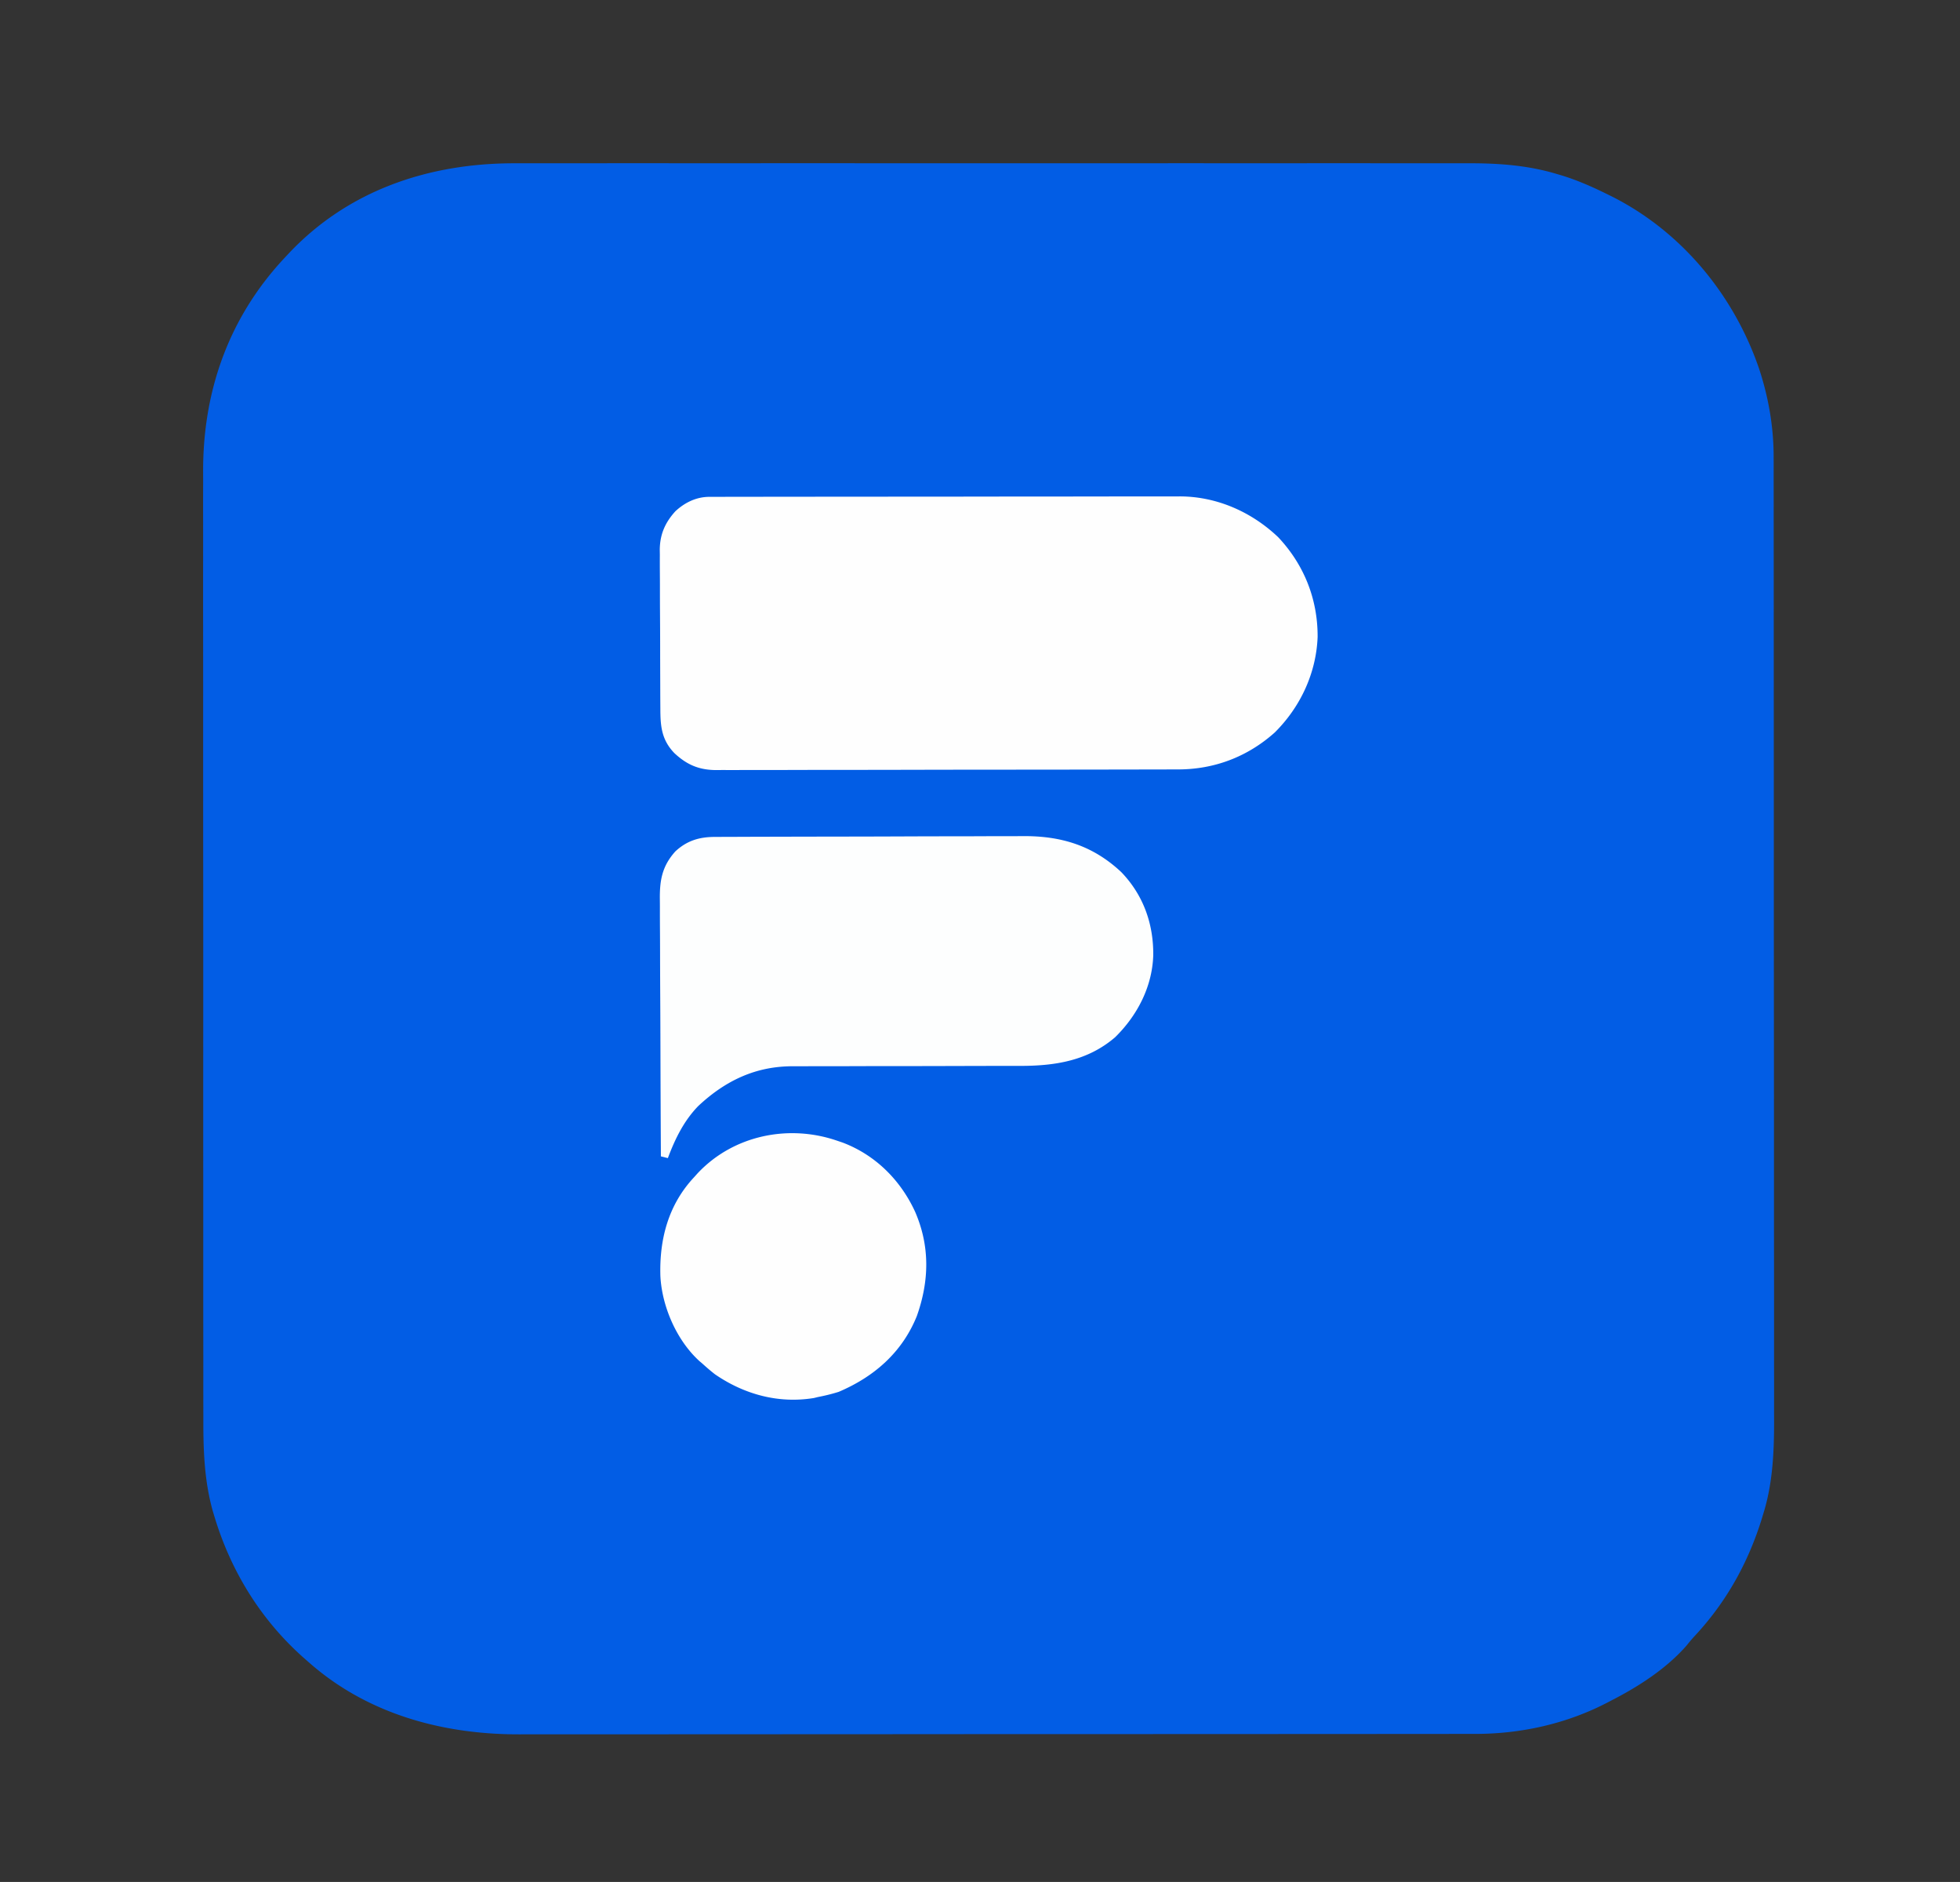 <svg xmlns="http://www.w3.org/2000/svg" viewBox="0 0 1124 1079"><rect x="0" y="0" width="1124" height="1079" fill="#333333" stroke="none"/><path fill="#025DE5" d="M295.632 93.619c2.444-.003 4.89-.008 7.334-.014 5.283-.01 10.566-.01 15.85-.003 7.856.011 15.713.006 23.57-.004 14.038-.015 28.075-.014 42.113-.005 12.285.007 24.57.01 36.856.006l2.474-.001 9.947-.003c31.067-.01 62.134 0 93.201.015 27.568.015 55.136.013 82.704-.001a113848.981 113848.981 0 0 1 102.964-.01h2.47c12.273.004 24.547 0 36.82-.008 13.965-.008 27.928-.006 41.892.01 7.803.009 15.607.01 23.41-.002 5.842-.008 11.684 0 17.526.015 2.351.003 4.703.002 7.055-.006 17.33-.05 34.037 1.098 50.744 6.08l2.622.768C904.154 103.189 912.6 106.86 921 111l2.007.977c40.633 19.98 71.04 56.597 85.68 99.148 5.473 16.478 8.478 33.663 8.444 51.026l.007 2.994c.005 3.308.004 6.615.002 9.922l.01 7.19c.007 5.895.01 11.79.01 17.684 0 7.063.007 14.126.014 21.189.016 17.07.022 34.141.027 51.212.002 8.082.006 16.164.01 24.245a244972.56 244972.56 0 0 1 .03 103.968v2.624c.003 28.063.02 56.126.042 84.188a112866.879 112866.879 0 0 1 .04 98.874v2.435c.002 12.899.013 25.797.027 38.695.015 12.982.018 25.963.01 38.945-.004 7.698 0 15.396.015 23.095.011 5.769.006 11.538-.005 17.308-.001 2.318.002 4.637.01 6.955.065 18.22-.695 36.743-6.193 54.264l-.79 2.617c-7.84 25.404-20.38 47.943-38.514 67.41a86.265 86.265 0 0 0-4.446 5.223C955.82 956.594 939.673 966.993 924 975l-1.981 1.042c-23.55 12.303-49.859 18.142-76.354 18.09l-2.98.006c-3.28.005-6.56.004-9.84.002l-7.147.01c-5.85.007-11.7.01-17.55.01-7.012 0-14.023.007-21.035.014-16.944.016-33.887.022-50.831.027-8.023.002-16.045.006-24.068.01a241530.802 241530.802 0 0 1-103.21.03h-2.605c-27.856.003-55.711.02-83.566.042a111243.464 111243.464 0 0 1-98.16.04h-2.418c-12.804.002-25.607.013-38.41.027-12.885.015-25.77.018-38.655.01a7867.79 7867.79 0 0 0-20.915.011c-6.395.013-12.79.012-19.186 0-2.3-.002-4.601 0-6.902.01C254 994.537 210.675 982.794 177 953l-2.988-2.621c-24.742-21.998-41.942-50.12-51.325-81.816l-.697-2.304c-4.854-17.364-5.428-34.956-5.378-52.863-.004-2.43-.01-4.86-.016-7.29-.011-5.247-.014-10.494-.007-15.741.009-7.804 0-15.607-.01-23.411-.02-13.945-.023-27.89-.018-41.834a43174.02 43174.02 0 0 0-.007-48.965c-.01-22.98-.016-45.961-.008-68.942l.001-2.622.008-21.07c.01-27.388.002-54.774-.022-82.161a85793.836 85793.836 0 0 1-.03-102.327l.001-2.454c.002-12.191-.005-24.382-.019-36.572-.015-13.876-.015-27.752.002-41.627.01-7.75.009-15.498-.009-23.247a3486.1 3486.1 0 0 1 .015-17.431c.004-2.332 0-4.665-.01-6.997-.196-46.94 15.043-89.473 47.517-123.705l1.4-1.499c34.46-36.694 80.93-52.035 130.232-51.882Z"/><path fill="#FEFEFE" d="m406.768 284.869 2.992-.012 3.295.003 3.494-.01c3.207-.007 6.413-.01 9.619-.01 3.456-.002 6.912-.01 10.369-.016 7.562-.014 15.124-.02 22.687-.024 4.725-.003 9.45-.007 14.174-.012 13.087-.012 26.175-.022 39.262-.026h5.084l5.106-.002h2.558c13.662-.005 27.323-.022 40.984-.046 14.034-.023 28.068-.036 42.102-.037 7.876 0 15.752-.007 23.628-.025 6.71-.015 13.422-.02 20.133-.012 3.42.004 6.84.003 10.261-.011 3.72-.013 7.44-.007 11.16.004l3.227-.025c21.078.137 40.919 8.955 56.097 23.392 14.845 15.754 22.729 35.562 22.611 57.21-.81 20.813-9.922 40.217-24.611 54.79-15.666 13.968-34.673 21.15-55.48 21.147l-3.524.011c-3.218.01-6.437.014-9.655.017-3.475.004-6.95.013-10.424.022-8.385.02-16.77.03-25.154.039l-11.854.015a53071.97 53071.97 0 0 1-49.632.044l-2.566.002c-13.719.008-27.437.033-41.156.066-14.093.033-28.185.05-42.278.054-7.91.002-15.819.01-23.728.036-6.734.022-13.469.03-20.203.02-3.434-.004-6.868-.002-10.302.017-3.728.018-7.455.01-11.182-.002l-3.269.033c-9.817-.084-16.721-3.052-23.87-9.732-7.358-7.64-8.023-15.453-8.03-25.523l-.025-3.205c-.024-3.485-.032-6.97-.04-10.456l-.026-7.296c-.017-5.095-.025-10.19-.028-15.285-.005-6.513-.043-13.026-.088-19.539-.03-5.023-.037-10.046-.038-15.069-.004-2.4-.017-4.8-.038-7.201a860.221 860.221 0 0 1-.01-10.093l-.044-2.975c.092-8.756 3.06-15.552 8.957-22.022 5.423-5.032 12.02-8.246 19.455-8.256Z"/><path fill="#FDFEFE" d="m409.915 479.846 2.471-.013c2.743-.014 5.485-.02 8.228-.026l5.889-.025c6.46-.026 12.92-.041 19.38-.055l6.68-.017c9.272-.021 18.544-.04 27.815-.051 13.264-.016 26.528-.05 39.791-.107 9.337-.038 18.673-.058 28.009-.063 5.569-.004 11.138-.016 16.707-.048 5.251-.03 10.502-.037 15.754-.025 1.915 0 3.83-.008 5.745-.025 21.962-.192 40.237 5.277 56.616 20.609 12.68 13.17 18.542 29.686 18.352 47.764-.587 17.978-9.125 34.432-21.852 46.924-15.832 13.608-34.609 16.468-54.75 16.438a7517.068 7517.068 0 0 1-14.553.012c-5.247.001-10.495.014-15.742.03l-2.692.007-5.449.016c-12.204.035-24.41.062-36.614.06-8.248-.002-16.496.014-24.744.05-4.354.019-8.708.028-13.063.016-4.104-.012-8.208 0-12.312.03a376.27 376.27 0 0 1-4.479-.007c-21.557-.148-39.032 8.168-54.664 22.785-8.252 8.482-13.323 18.896-17.438 29.875l-4-1c-.117-20.819-.205-41.638-.26-62.457-.025-9.668-.06-19.335-.117-29.002-.05-8.429-.082-16.857-.093-25.286-.007-4.46-.022-8.92-.059-13.381-.034-4.204-.044-8.408-.037-12.612a395.98 395.98 0 0 0-.03-4.613c-.132-11.047 1.346-19.136 8.909-27.524 6.617-6.14 13.731-8.273 22.602-8.279Z"/><path fill="#FEFEFE" d="m480 654 3.14 1.063c18.883 7.118 33.335 21.57 41.688 39.785 8.541 19.765 8.085 39.658.922 59.777-8.426 20.767-24.39 34.71-44.75 43.375-3.964 1.253-7.92 2.21-12 3l-2.254.55c-20.29 3.32-39.942-2.064-56.73-13.6A118.832 118.832 0 0 1 403 782l-1.844-1.566c-13.095-11.876-21.512-31.266-22.441-48.696-.65-21.192 4.532-40.947 19.285-56.738l2.117-2.355c20.471-21.746 52.096-28.2 79.883-18.645Z"/></svg>